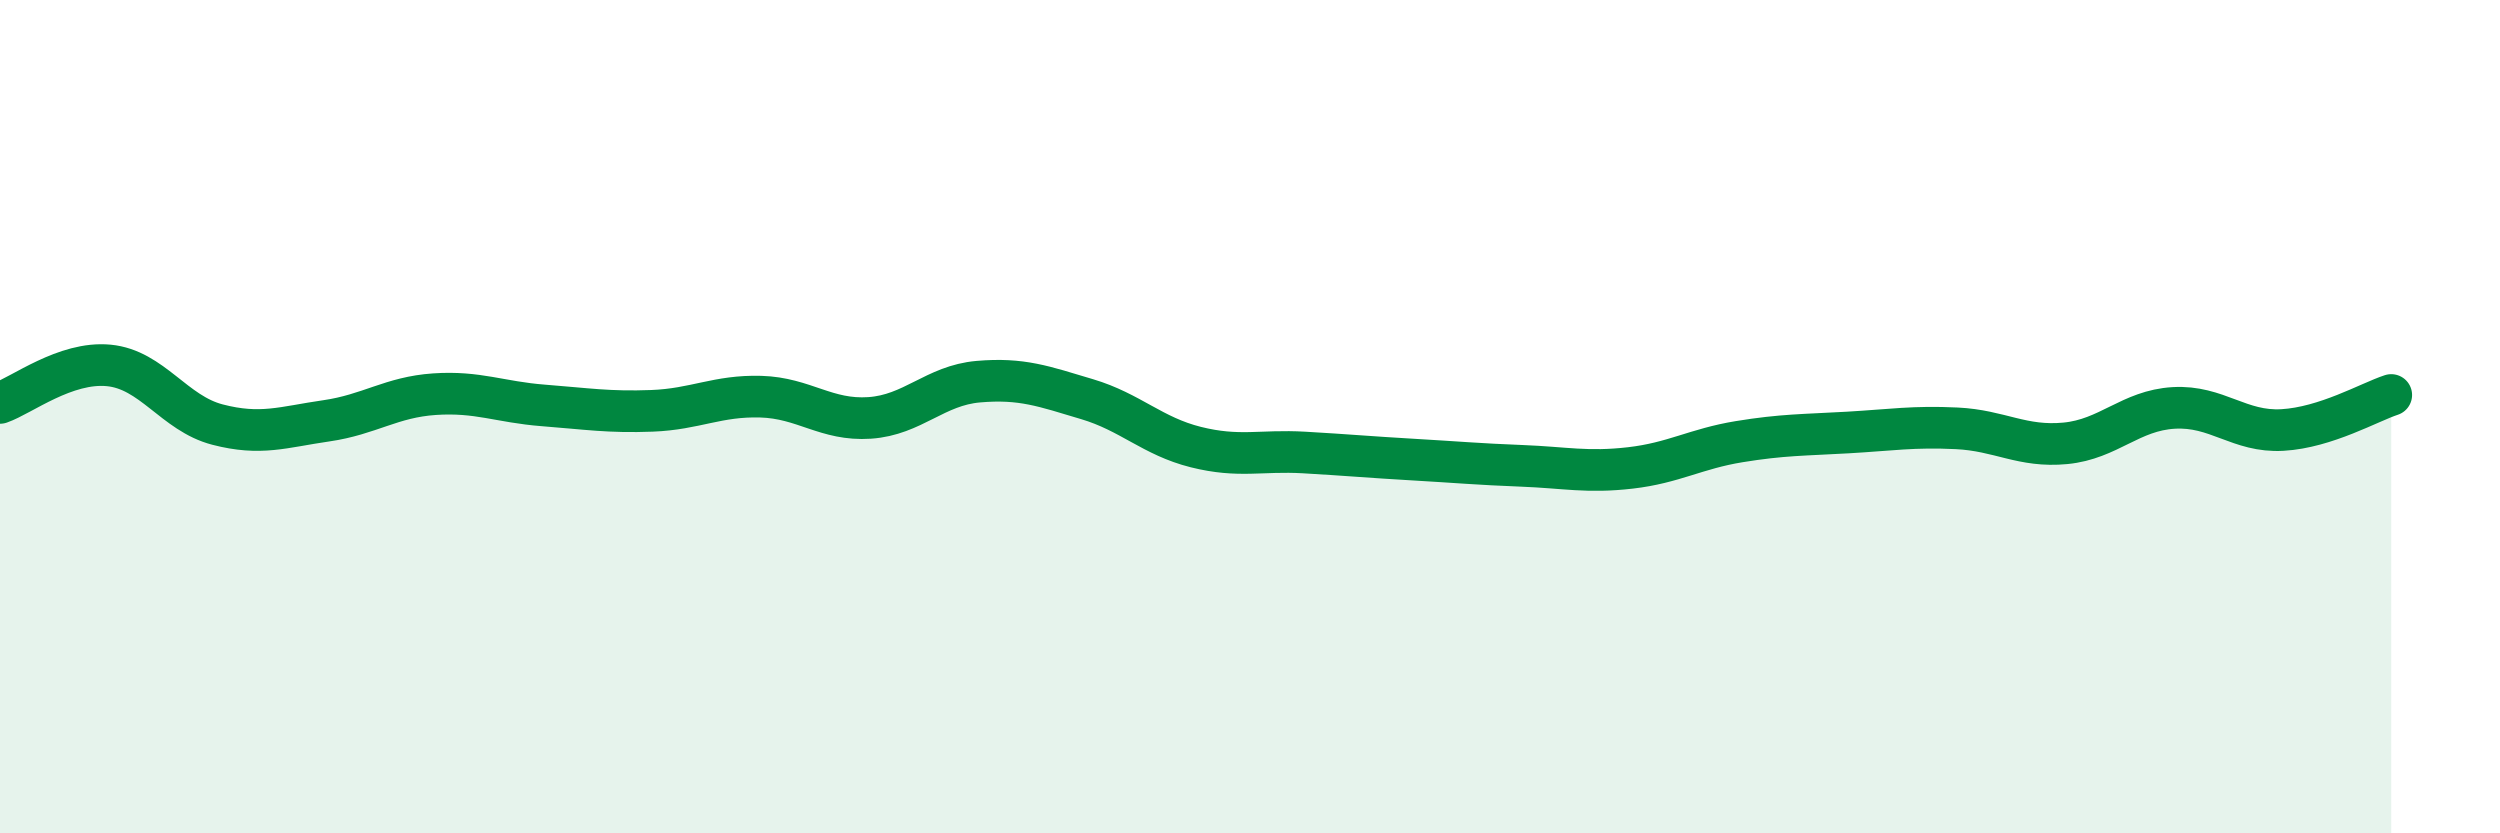 
    <svg width="60" height="20" viewBox="0 0 60 20" xmlns="http://www.w3.org/2000/svg">
      <path
        d="M 0,9.67 C 0.52,9.49 1.57,8.67 2.61,8.77 C 3.65,8.87 4.18,9.92 5.22,10.19 C 6.26,10.46 6.79,10.25 7.83,10.1 C 8.87,9.95 9.39,9.53 10.43,9.46 C 11.47,9.39 12,9.65 13.04,9.73 C 14.08,9.81 14.61,9.9 15.65,9.86 C 16.69,9.82 17.22,9.49 18.26,9.52 C 19.3,9.55 19.83,10.1 20.87,10.03 C 21.91,9.96 22.44,9.25 23.48,9.16 C 24.52,9.07 25.05,9.27 26.09,9.58 C 27.13,9.89 27.66,10.47 28.7,10.73 C 29.74,10.99 30.26,10.8 31.3,10.86 C 32.34,10.92 32.87,10.97 33.91,11.03 C 34.95,11.09 35.48,11.14 36.52,11.18 C 37.56,11.22 38.09,11.35 39.13,11.23 C 40.17,11.11 40.7,10.77 41.74,10.6 C 42.78,10.43 43.31,10.44 44.35,10.38 C 45.39,10.32 45.92,10.23 46.96,10.28 C 48,10.33 48.53,10.74 49.57,10.64 C 50.61,10.54 51.13,9.85 52.17,9.79 C 53.21,9.73 53.74,10.38 54.78,10.32 C 55.82,10.26 56.87,9.65 57.39,9.48L57.39 20L0 20Z"
        fill="#008740"
        opacity="0.1"
        stroke-linecap="round"
        stroke-linejoin="round"
      />
      <path
        d="M 0,9.67 C 0.52,9.49 1.57,8.67 2.61,8.77 C 3.65,8.87 4.18,9.92 5.22,10.19 C 6.26,10.46 6.79,10.25 7.83,10.1 C 8.87,9.95 9.39,9.53 10.43,9.46 C 11.47,9.39 12,9.65 13.04,9.73 C 14.08,9.81 14.61,9.9 15.65,9.86 C 16.69,9.82 17.22,9.49 18.26,9.52 C 19.3,9.55 19.83,10.1 20.87,10.03 C 21.91,9.96 22.44,9.25 23.48,9.16 C 24.52,9.07 25.05,9.27 26.09,9.58 C 27.13,9.89 27.66,10.47 28.7,10.73 C 29.74,10.99 30.26,10.8 31.3,10.86 C 32.34,10.92 32.87,10.97 33.91,11.03 C 34.95,11.09 35.48,11.14 36.52,11.18 C 37.56,11.22 38.09,11.35 39.13,11.23 C 40.17,11.11 40.7,10.77 41.74,10.6 C 42.78,10.43 43.31,10.44 44.35,10.38 C 45.39,10.32 45.92,10.23 46.96,10.28 C 48,10.33 48.53,10.74 49.57,10.64 C 50.61,10.54 51.13,9.85 52.17,9.79 C 53.21,9.73 53.74,10.38 54.78,10.32 C 55.82,10.26 56.87,9.65 57.39,9.48"
        stroke="#008740"
        stroke-width="1"
        fill="none"
        stroke-linecap="round"
        stroke-linejoin="round"
      />
    </svg>
  